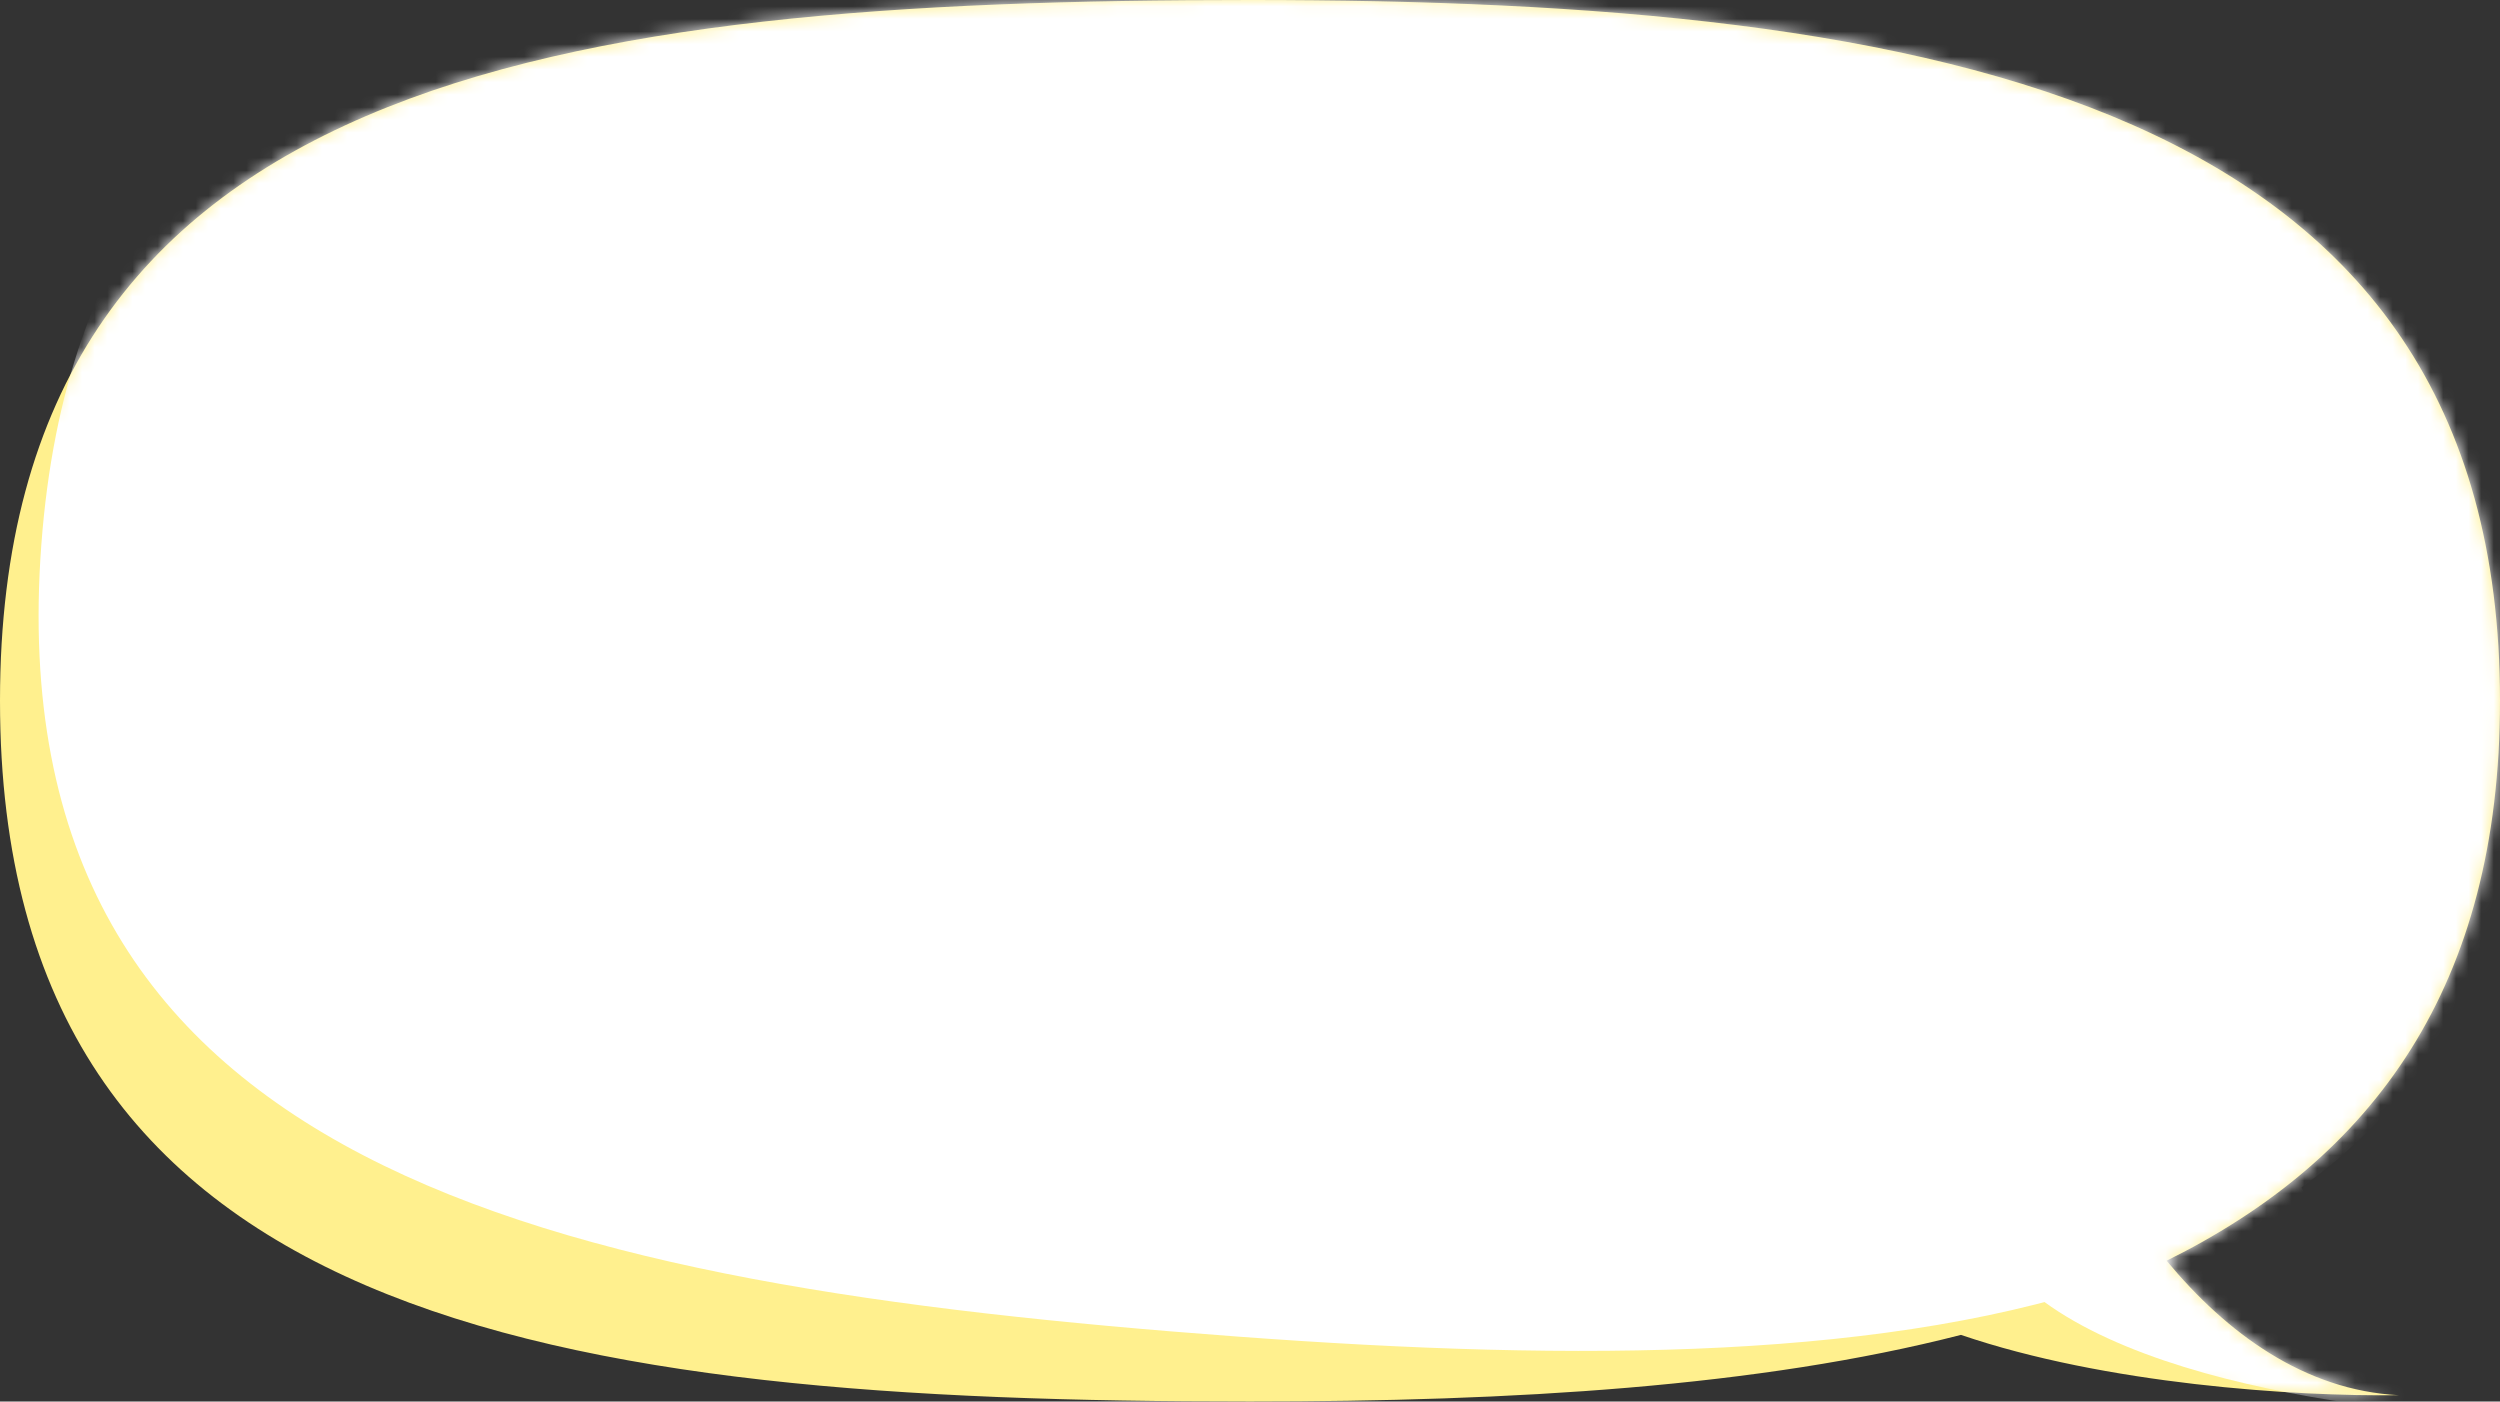 <svg width="198" height="111" viewBox="0 0 198 111" fill="none" xmlns="http://www.w3.org/2000/svg">
<rect x="0" y="0" width="198" height="111" fill="#333333" stroke="none"/>
<path fill-rule="evenodd" clip-rule="evenodd" d="M171.595 99.849C187.982 91.737 198 78.083 198 55.5C198 8 153.676 0 99 0C44.324 0 0 6 0 55.5C0 105 44.324 111 99 111C119.919 111 139.323 109.829 155.309 105.723C166.723 109.622 181.732 110.615 190 110.5C182.519 110.126 176.35 105.584 171.595 99.849Z" fill="#FFF08E"/>
<mask id="mask0_128_4024" style="mask-type:alpha" maskUnits="userSpaceOnUse" x="0" y="0" width="198" height="111">
<path fill-rule="evenodd" clip-rule="evenodd" d="M171.595 99.849C187.982 91.737 198 78.083 198 55.5C198 8 153.676 0 99 0C44.324 0 0 6 0 55.5C0 105 44.324 111 99 111C119.919 111 139.323 109.829 155.309 105.723C166.723 109.622 181.732 110.615 190 110.5C182.519 110.126 176.35 105.584 171.595 99.849Z" fill="#FFF08E"/>
</mask>
<g mask="url(#mask0_128_4024)">
<path d="M177 82L159 100.5C167.8 110.5 194 112.667 206 112.5C190 111.7 180 91.833 177 82Z" fill="white"/>
<path d="M200.727 57.848C197.201 105.217 152.406 109.905 97.881 105.847C43.355 101.789 -0.401 92.515 3.273 43.152C6.947 -6.212 51.594 -8.905 106.119 -4.847C160.645 -0.789 204.252 10.479 200.727 57.848Z" fill="white"/>
</g>
</svg>
